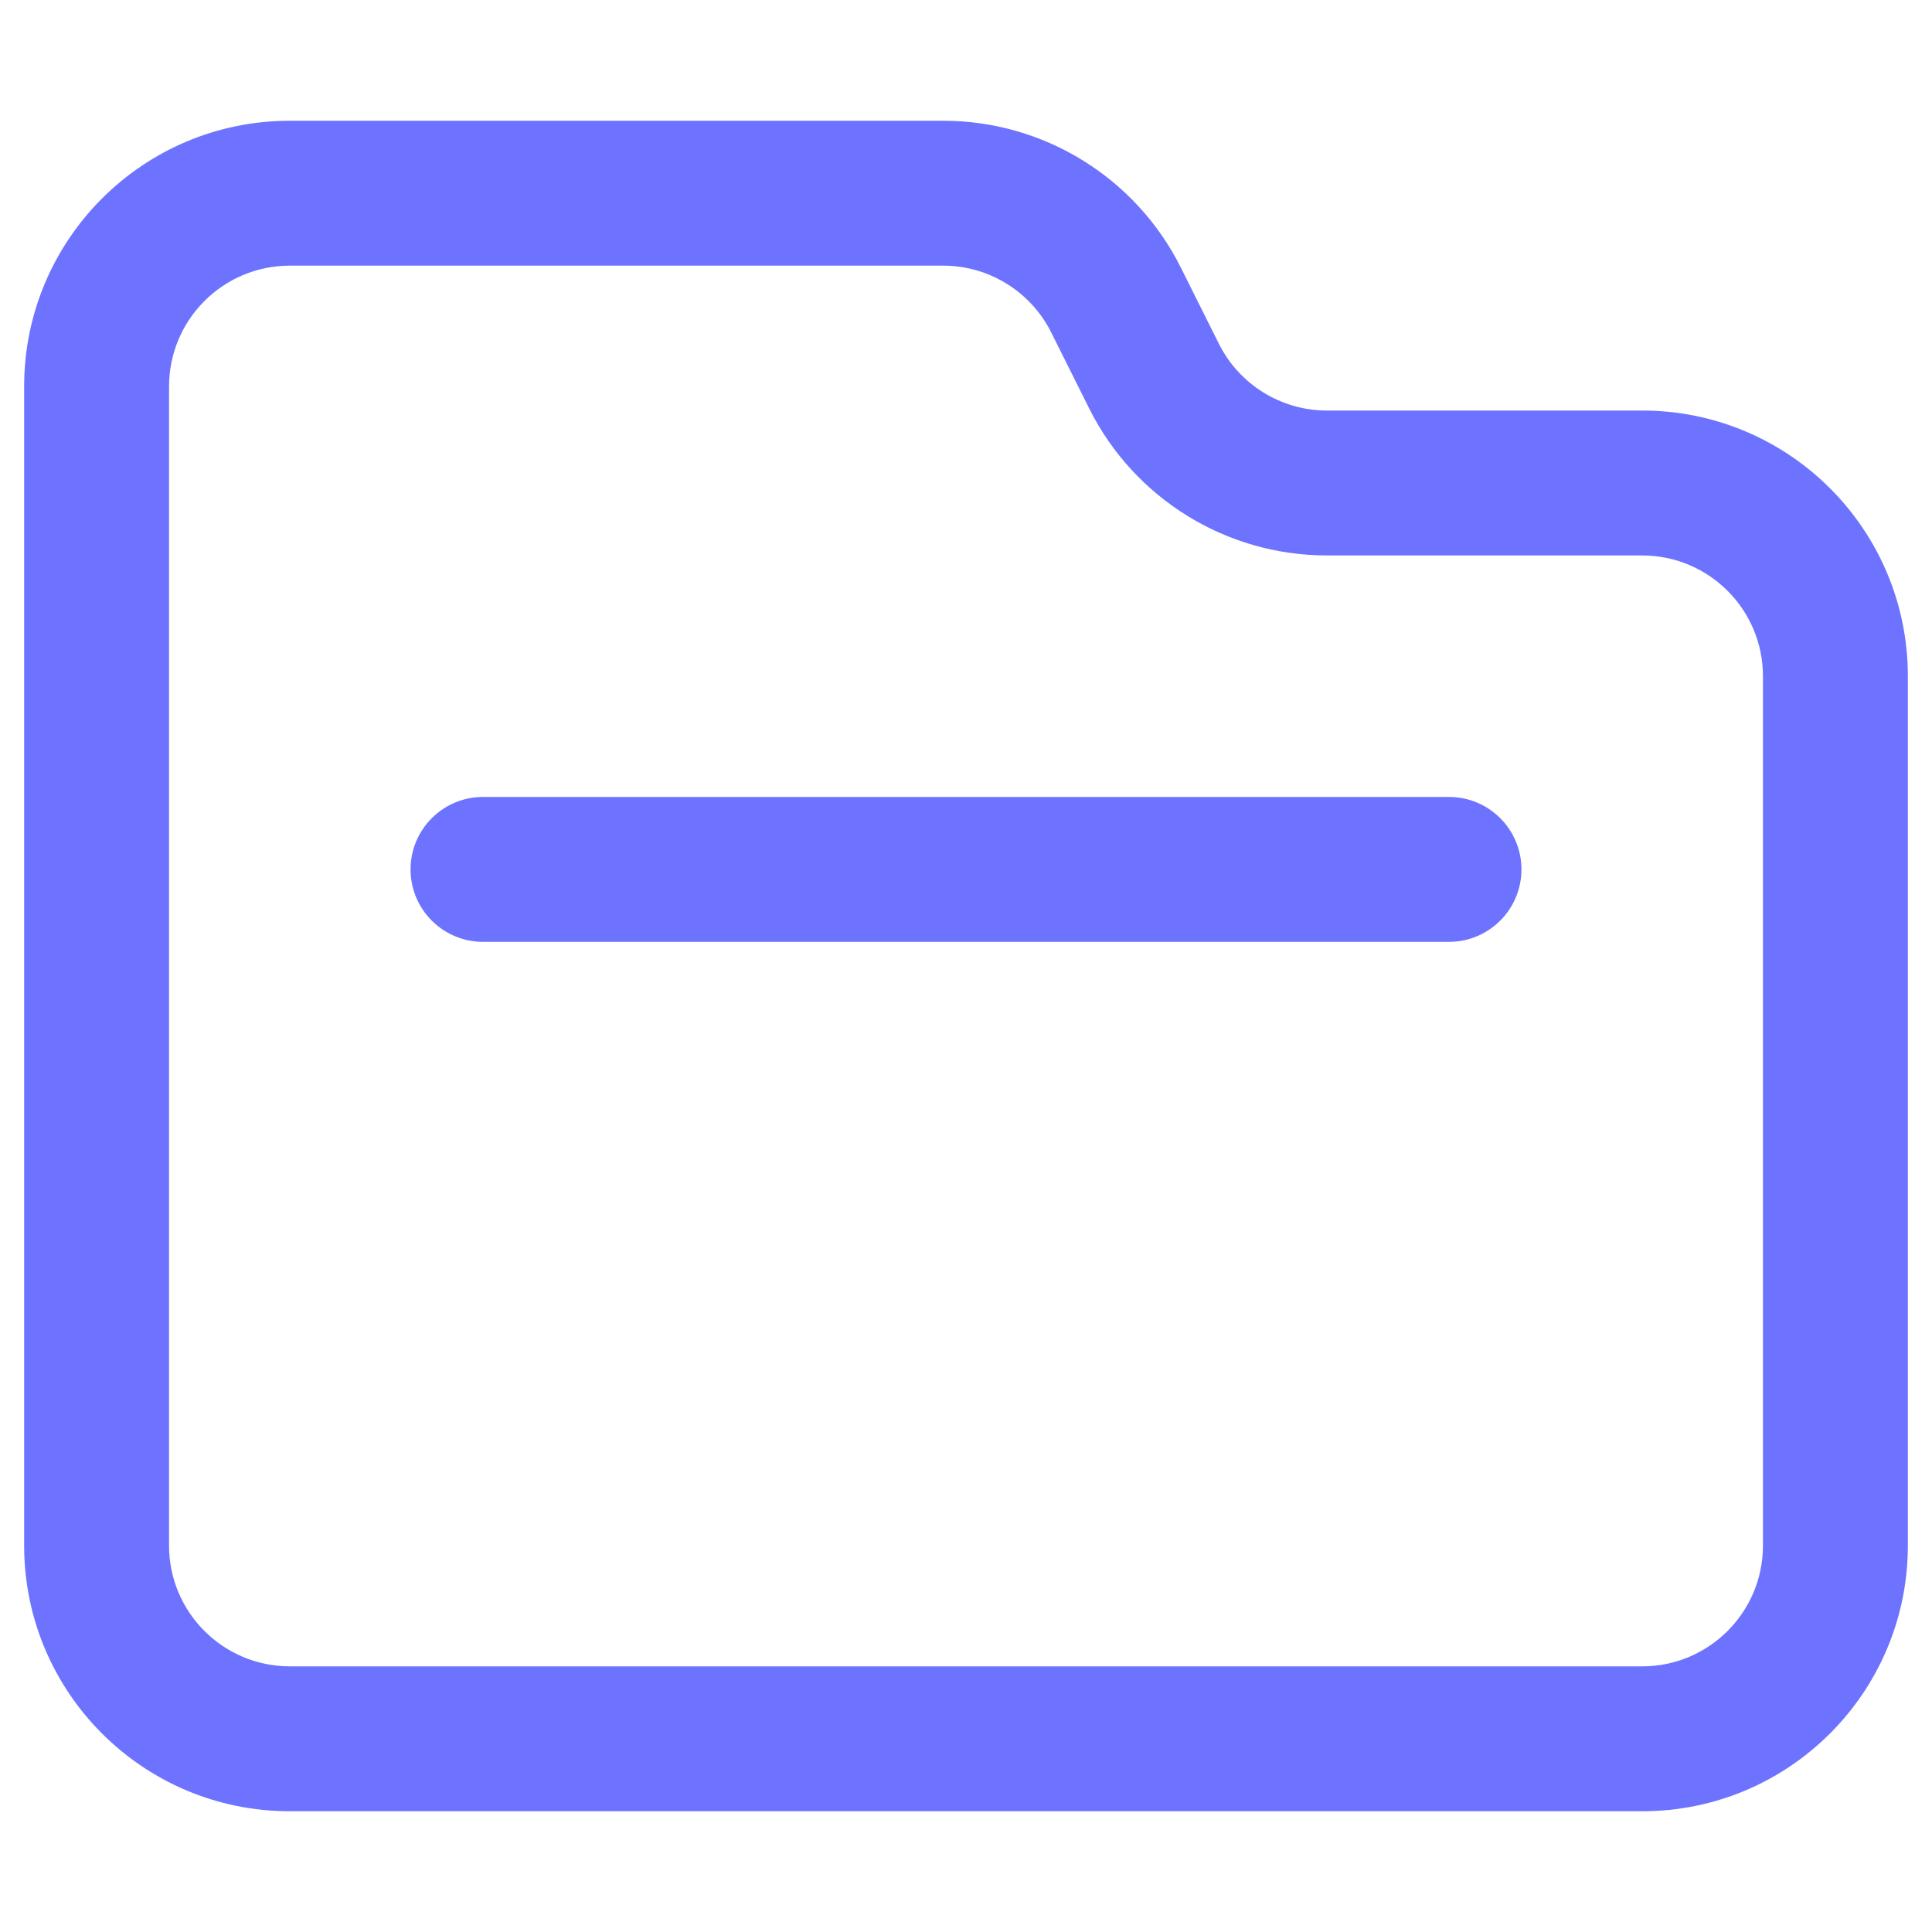 <svg width="20" height="20" viewBox="0 0 20 20" fill="none" xmlns="http://www.w3.org/2000/svg">
<path fill-rule="evenodd" clip-rule="evenodd" d="M3 1.25C1.481 1.25 0.25 2.481 0.25 4V16C0.25 17.519 1.481 18.75 3 18.75H17C18.519 18.75 19.75 17.519 19.75 16V7C19.75 5.481 18.519 4.25 17 4.25H13.736C13.263 4.25 12.83 3.982 12.618 3.559L12.224 2.77C11.758 1.839 10.806 1.25 9.764 1.25H3ZM1.75 4C1.75 3.31 2.31 2.75 3 2.75H9.764C10.237 2.75 10.67 3.018 10.882 3.441L11.276 4.23C11.742 5.161 12.694 5.75 13.736 5.75H17C17.69 5.75 18.25 6.31 18.25 7V16C18.25 16.69 17.69 17.25 17 17.25H3C2.31 17.25 1.75 16.69 1.75 16V4ZM5 8.25C4.586 8.25 4.25 8.586 4.25 9C4.25 9.414 4.586 9.75 5 9.75H15C15.414 9.75 15.75 9.414 15.75 9C15.75 8.586 15.414 8.25 15 8.25H5Z" fill="#6D73FF"/>
</svg>
